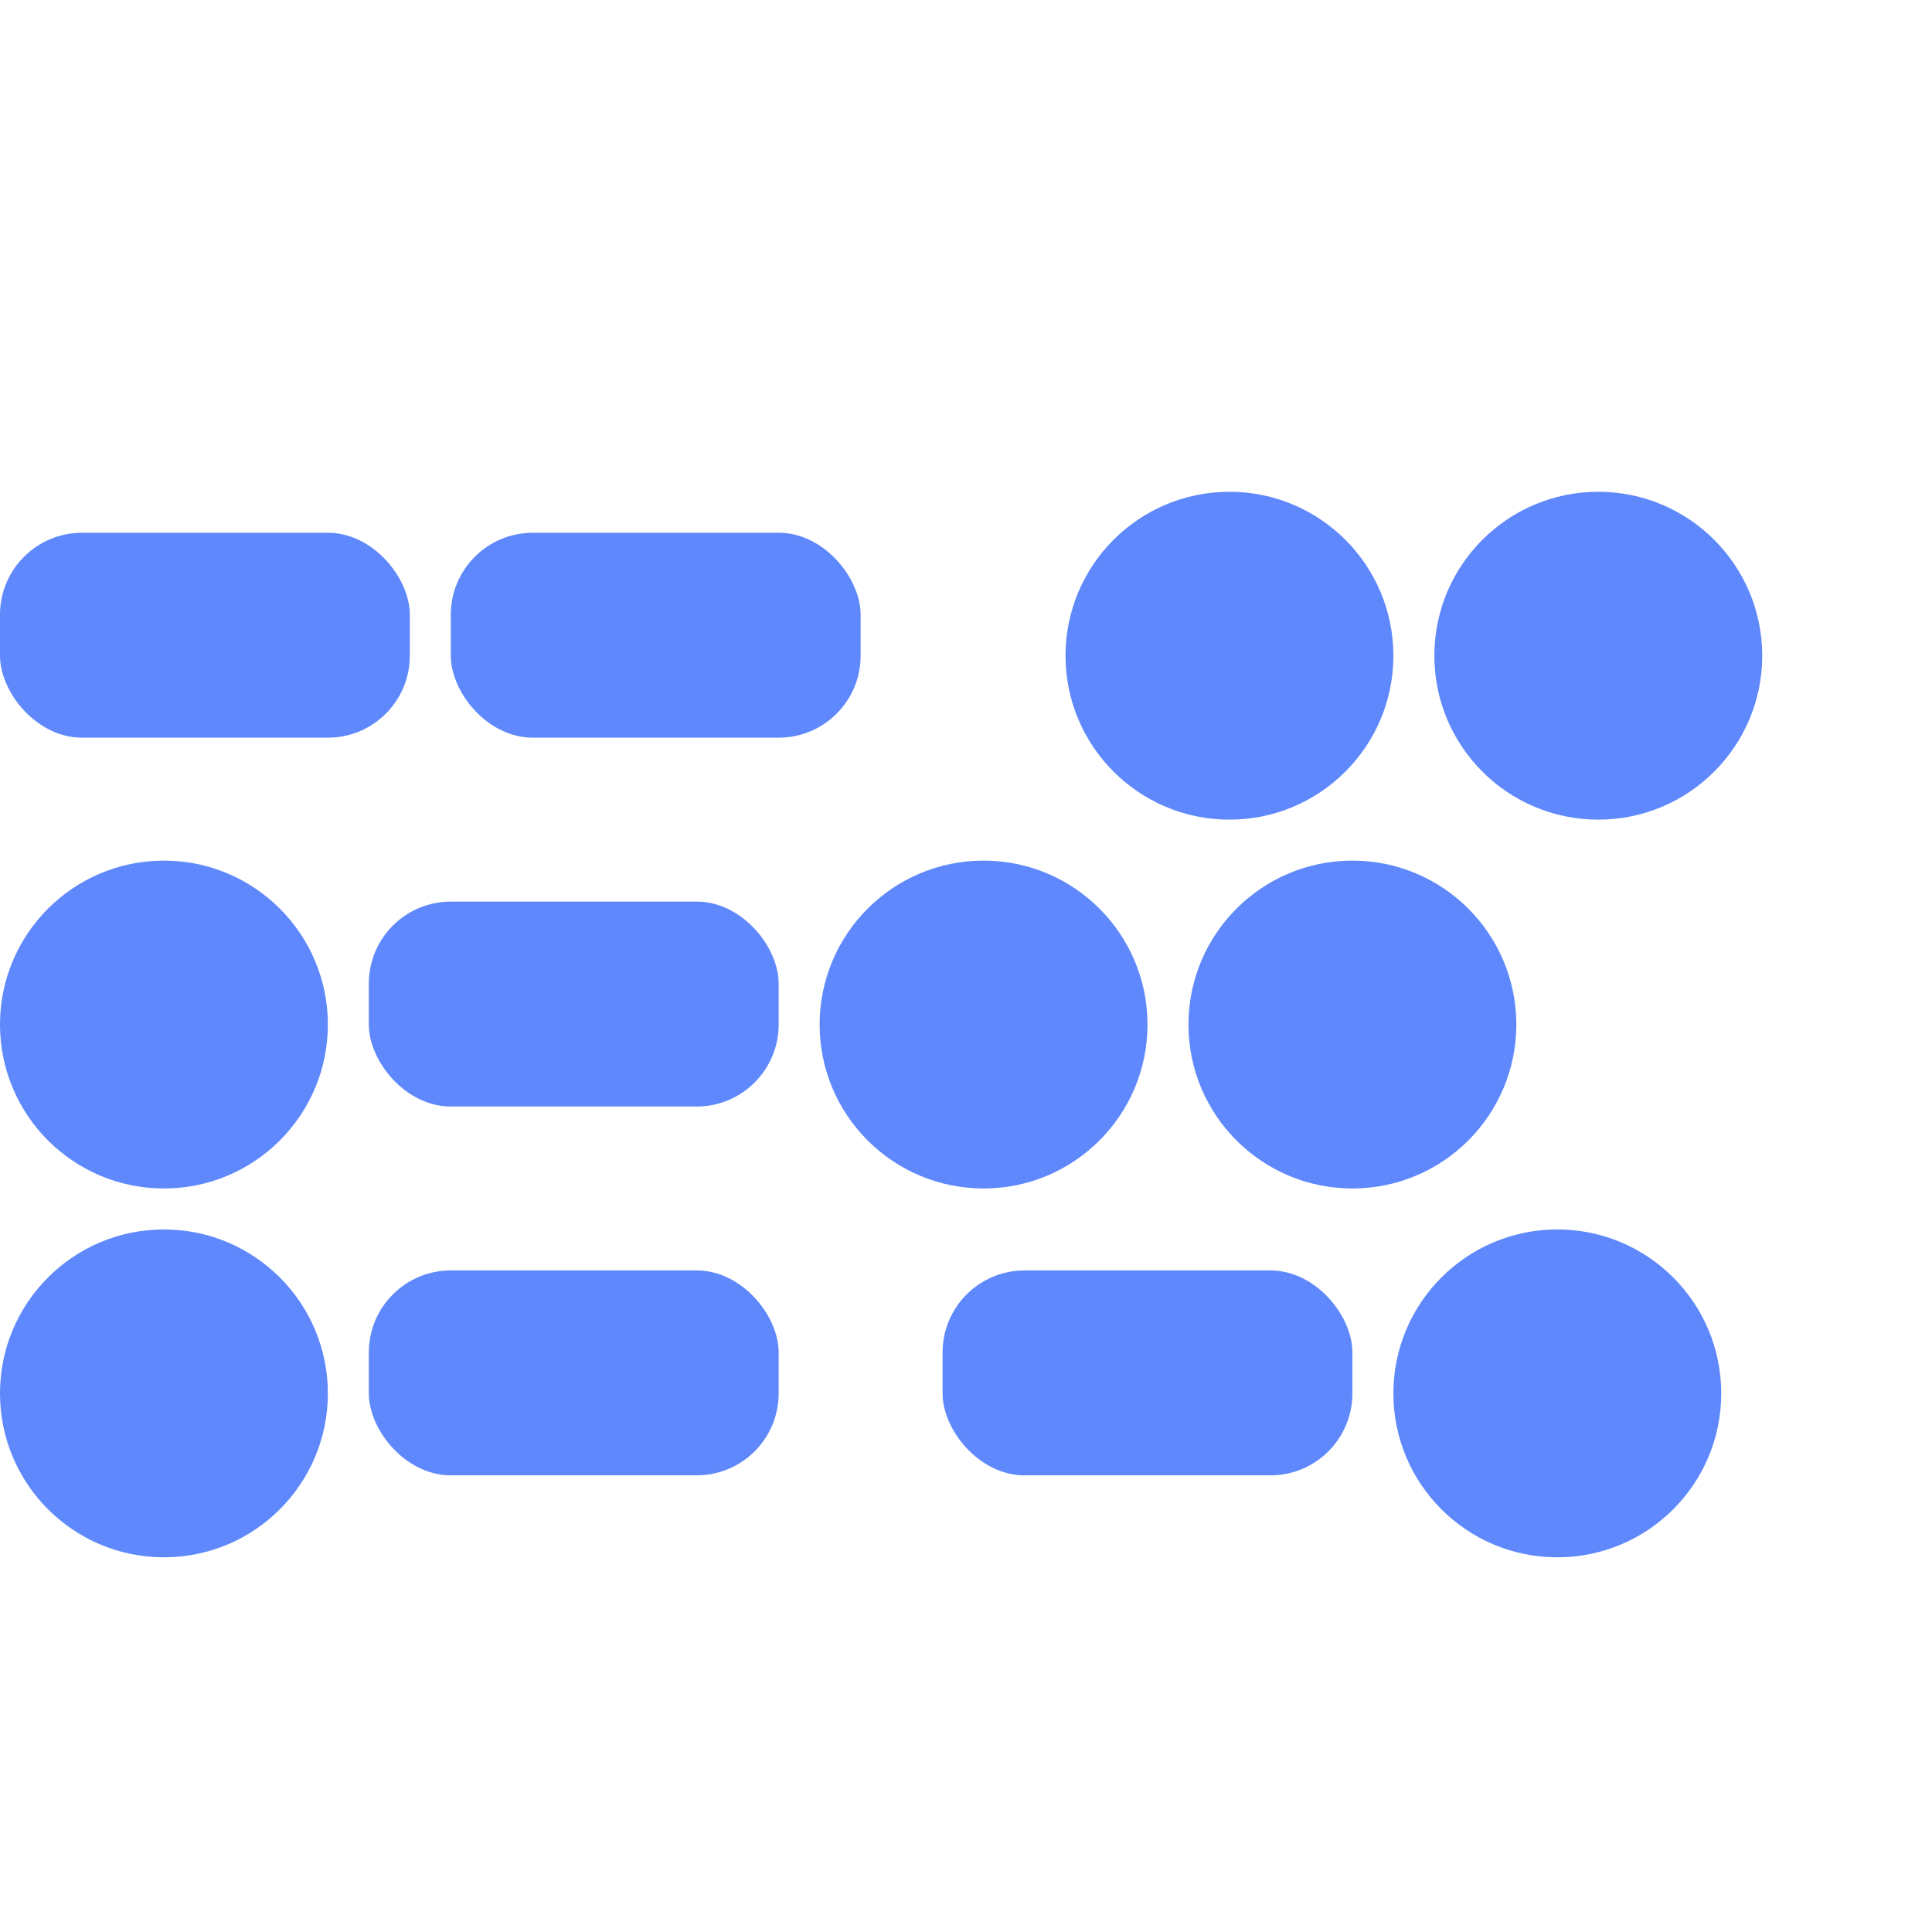 <svg width="800px" height="800px" viewBox="0 0 33 33" xmlns="http://www.w3.org/2000/svg" >
<!-- 
   Space between two dashes/dots is 1, space between two letters is 2
-->
<g fill="#5e88fc" transform="translate (0,7) scale(0.7)">
   <rect width="10" height="5" x="0" y="3" rx="2" ry="2" />
   <rect width="10" height="5" x="11" y="3" rx="2" ry="2" />
   <circle cx="30" cy="6" r="4" />
   <circle cx="39" cy="6" r="4" />

<!--
  Compress x dimensions in the middle by 2
-->
   <circle cx="4" cy="15" r="4" />
   <rect width="10" height="5" x="9" y="12" rx="2" ry="2" />
   <circle cx="24" cy="15" r="4" />
   <circle cx="33" cy="15" r="4" />

   <circle cx="4" cy="24" r="4" />
   <rect width="10" height="5" x="9" y="21" rx="2" ry="2" />
   <rect width="10" height="5" x="23" y="21" rx="2" ry="2" />
   <circle cx="38" cy="24" r="4" />
</g>
</svg> 
